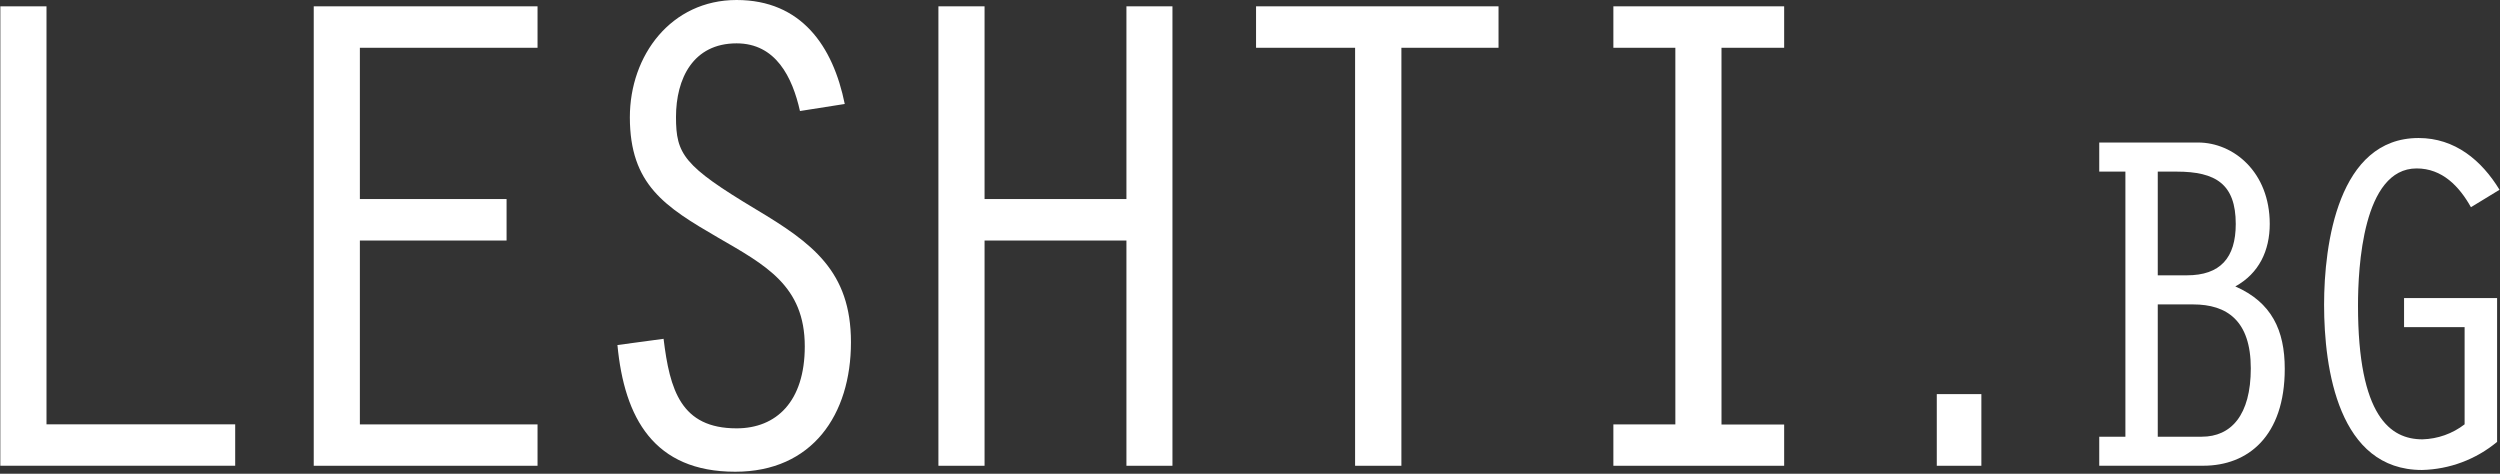 <svg width="628" height="119" viewBox="0 0 628 119" fill="none" xmlns="http://www.w3.org/2000/svg">
<rect x="0" y="0" width="628" height="119" fill="#333333" stroke="none"/>
<path d="M0.09 1.59H11.68V106.59H59.08V117H0.08L0.09 1.59Z" fill="white"/>
<path d="M78.81 1.59H135.03V12H90.4V50H127.25V60.42H90.4V106.61H135.03V117H78.81V1.59Z" fill="white"/>
<path d="M200.95 27.89C199.05 19.41 194.9 10.89 185.03 10.89C174.13 10.89 169.81 19.71 169.81 29.4C169.81 38.74 171.71 41.68 189.88 52.58C204.07 61.06 213.76 68.15 213.76 85.97C213.76 104.14 204.07 118.5 184.69 118.5C164.27 118.5 156.83 105.01 155.1 86.67L166.69 85.11C168.25 97.91 171.02 107.6 185.03 107.6C195.03 107.6 202.16 100.85 202.16 87.01C202.16 71.79 192.3 66.6 180.36 59.68C167.04 51.94 158.22 46.4 158.22 29.45C158.22 13.88 168.6 0 185.03 0C201.3 0 209.26 11.59 212.2 26.12L200.95 27.89Z" fill="white"/>
<path d="M235.73 1.59H247.32V50H282.96V1.59H294.52V117H282.96V60.42H247.32V117H235.73V1.59Z" fill="white"/>
<path d="M340.4 12H315.52V1.59H376.43V12H352.03V117H340.4V12Z" fill="white"/>
<path d="M420.85 12H405.28V1.59H448.18V12H432.44V106.64H448.18V117H405.28V106.61H420.85V12Z" fill="white"/>
<path d="M486.52 99H497.72V117H486.52V99Z" fill="white"/>
<path d="M527.33 117V109.7H533.9V43.1H527.33V35.8H552.16C561.05 35.8 570.16 43.22 570.16 56.25C570.16 62.94 567.48 68.67 561.51 71.95C570.64 75.95 573.93 82.95 573.93 92.65C573.93 109.57 564.68 116.99 553.48 116.99L527.33 117ZM549.33 69.16C557.73 69.16 561.62 64.78 561.62 56.26C561.62 46.26 556.62 43.11 546.77 43.11H542.03V69.16H549.33ZM553.1 109.7C560.41 109.7 565.4 104.34 565.4 92.53C565.4 80.53 559.4 76.47 550.91 76.47H542.03V109.7H553.1Z" fill="white"/>
<path d="M627.27 111C621.956 115.414 615.306 117.902 608.4 118.06C587.46 118.06 583.81 92.74 583.81 76.55C583.81 61.33 587.34 34.67 607.55 34.67C616.68 34.67 623.37 40.27 627.88 47.67L620.7 52.05C617.77 46.82 613.51 42.31 607.06 42.31C593.55 42.31 592.33 67.14 592.33 76.76C592.33 104.64 600.49 110.36 608.52 110.36C612.36 110.256 616.068 108.936 619.11 106.59V82.18H603.9V74.87H627.27V111Z" fill="white"/>
</svg>
